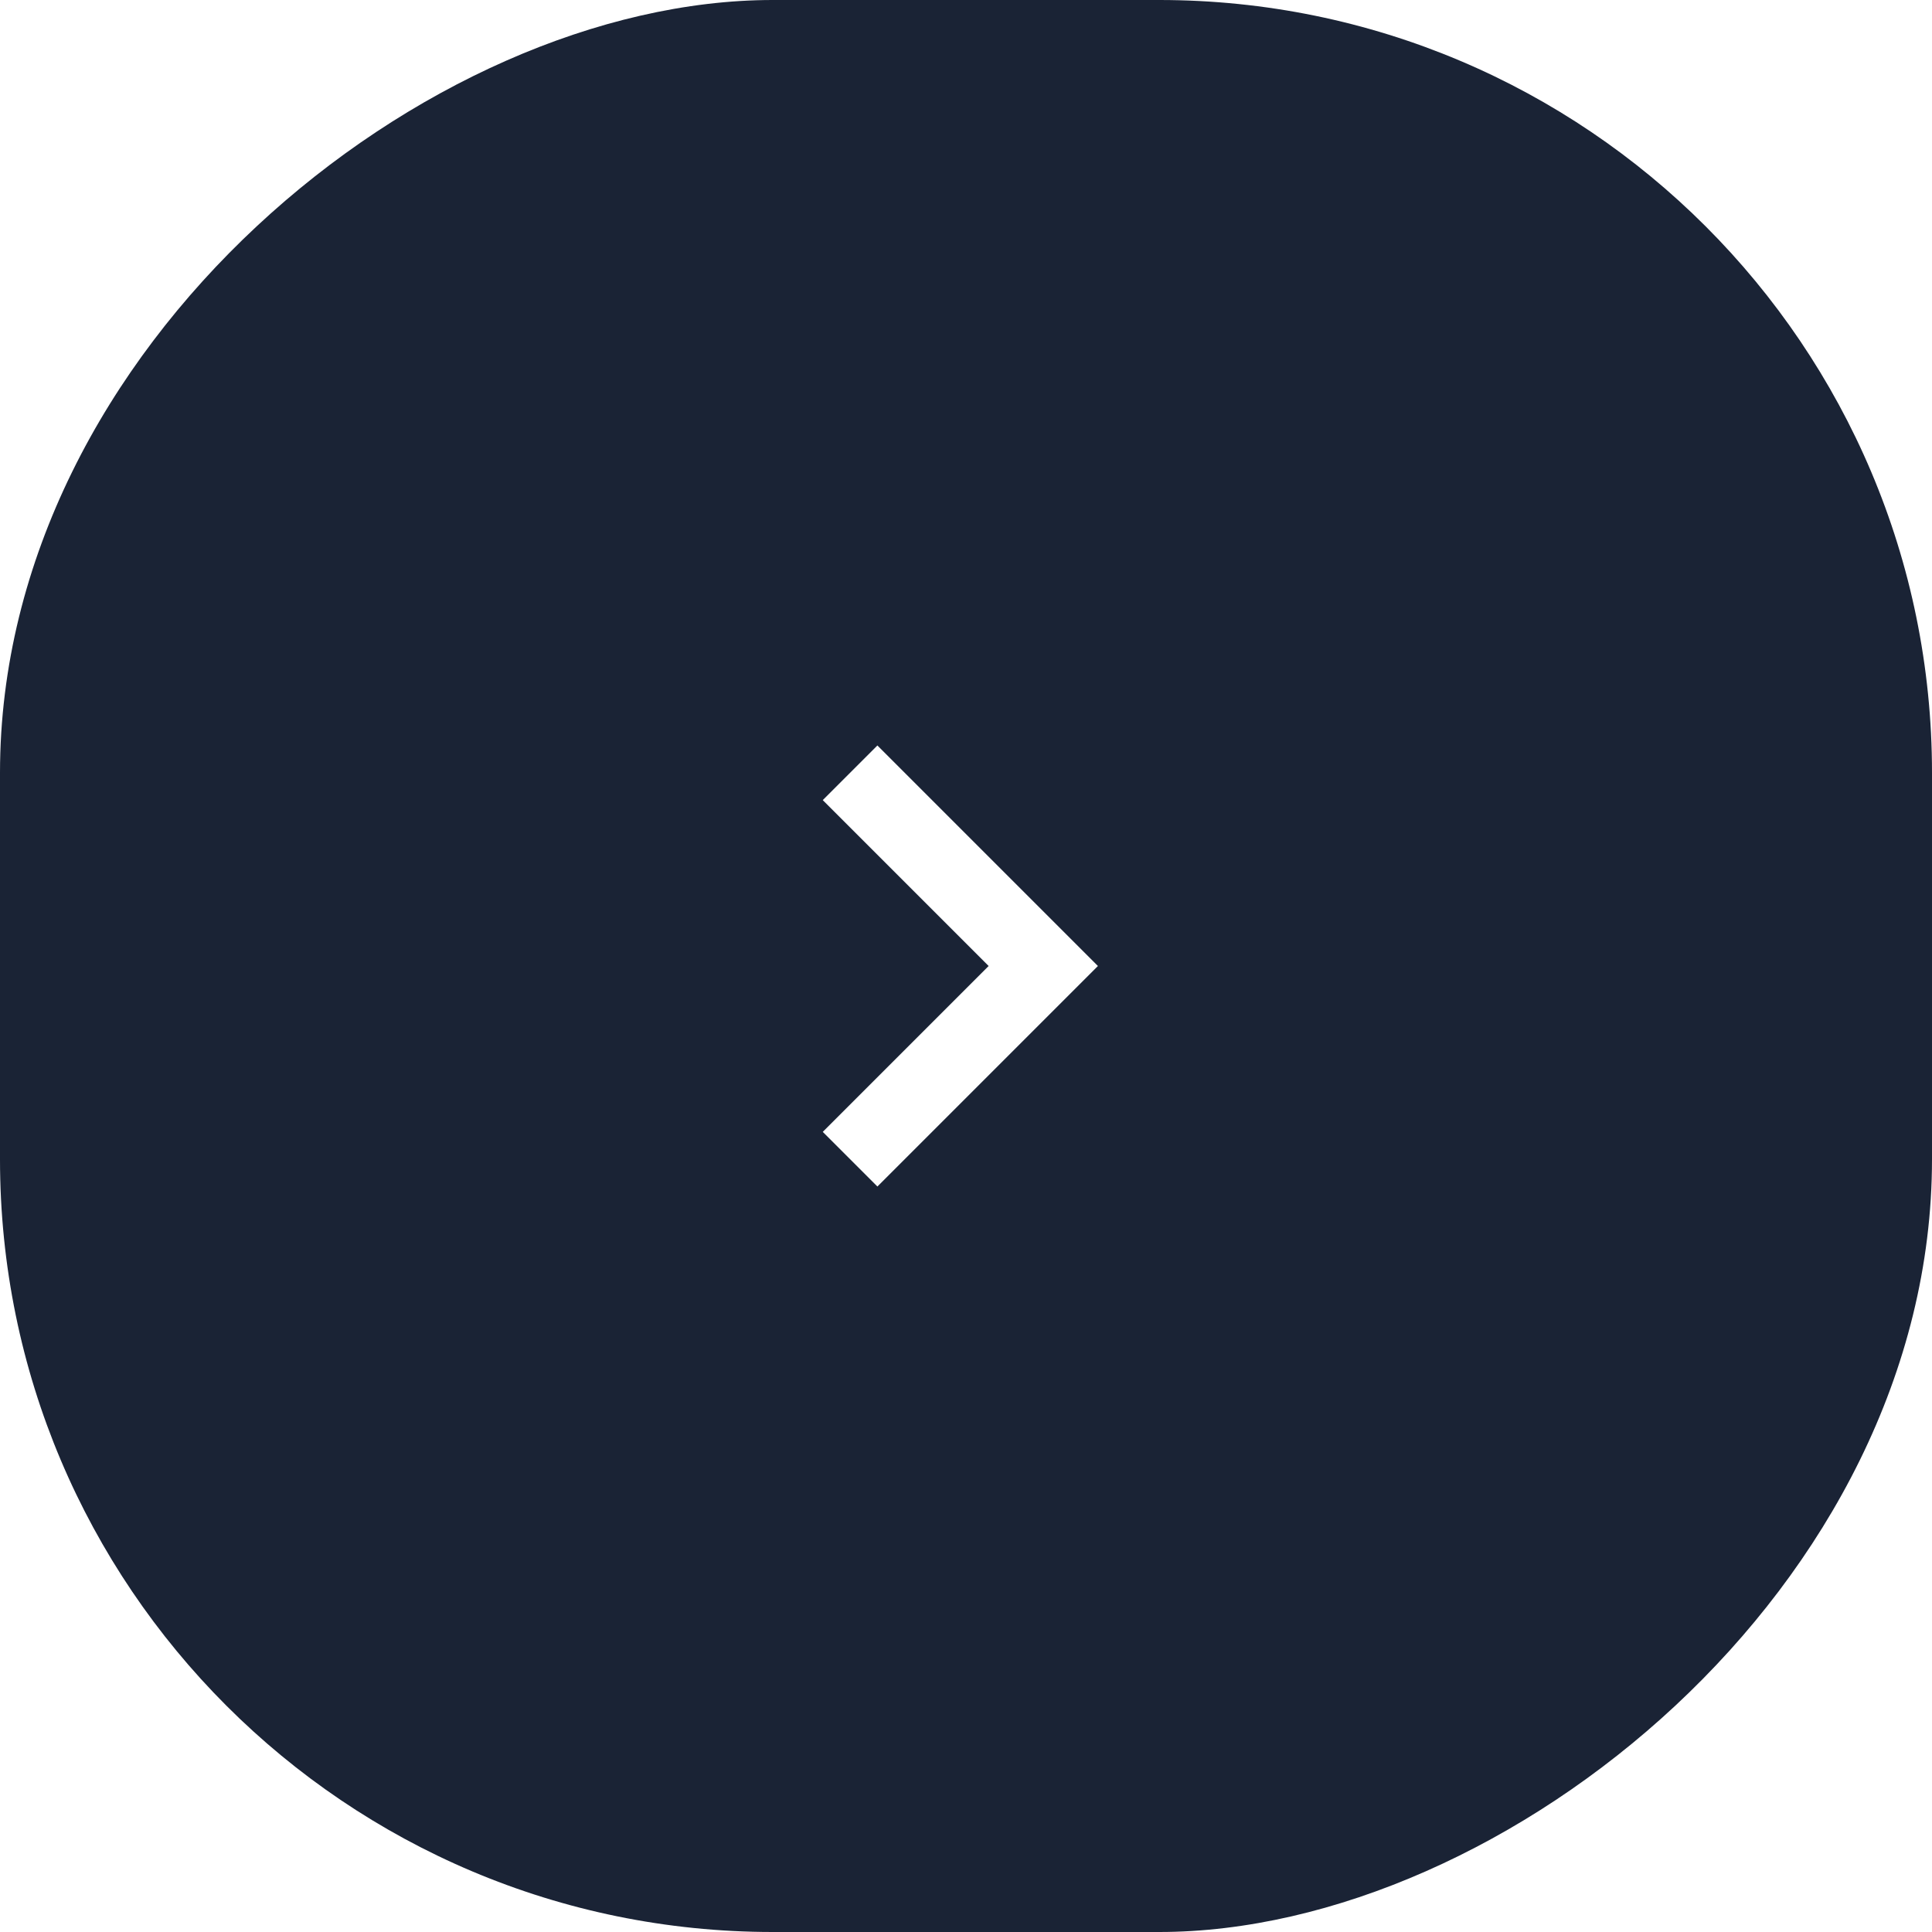 <svg width="50" height="50" viewBox="0 0 50 50" fill="none" xmlns="http://www.w3.org/2000/svg">
<g filter="url(#filter0_b_1812_1812)">
<rect x="50" width="50" height="50" rx="20" transform="rotate(90 50 0)" fill="#1A2335"/>
<path d="M22 30L27 25L22 20" stroke="white" stroke-width="2"/>
</g>
<defs>
<filter id="filter0_b_1812_1812" x="-54" y="-54" width="158" height="158" filterUnits="userSpaceOnUse" color-interpolation-filters="sRGB">
<feFlood flood-opacity="0" result="BackgroundImageFix"/>
<feGaussianBlur in="BackgroundImageFix" stdDeviation="27"/>
<feComposite in2="SourceAlpha" operator="in" result="effect1_backgroundBlur_1812_1812"/>
<feBlend mode="normal" in="SourceGraphic" in2="effect1_backgroundBlur_1812_1812" result="shape"/>
</filter>
</defs>
</svg>
